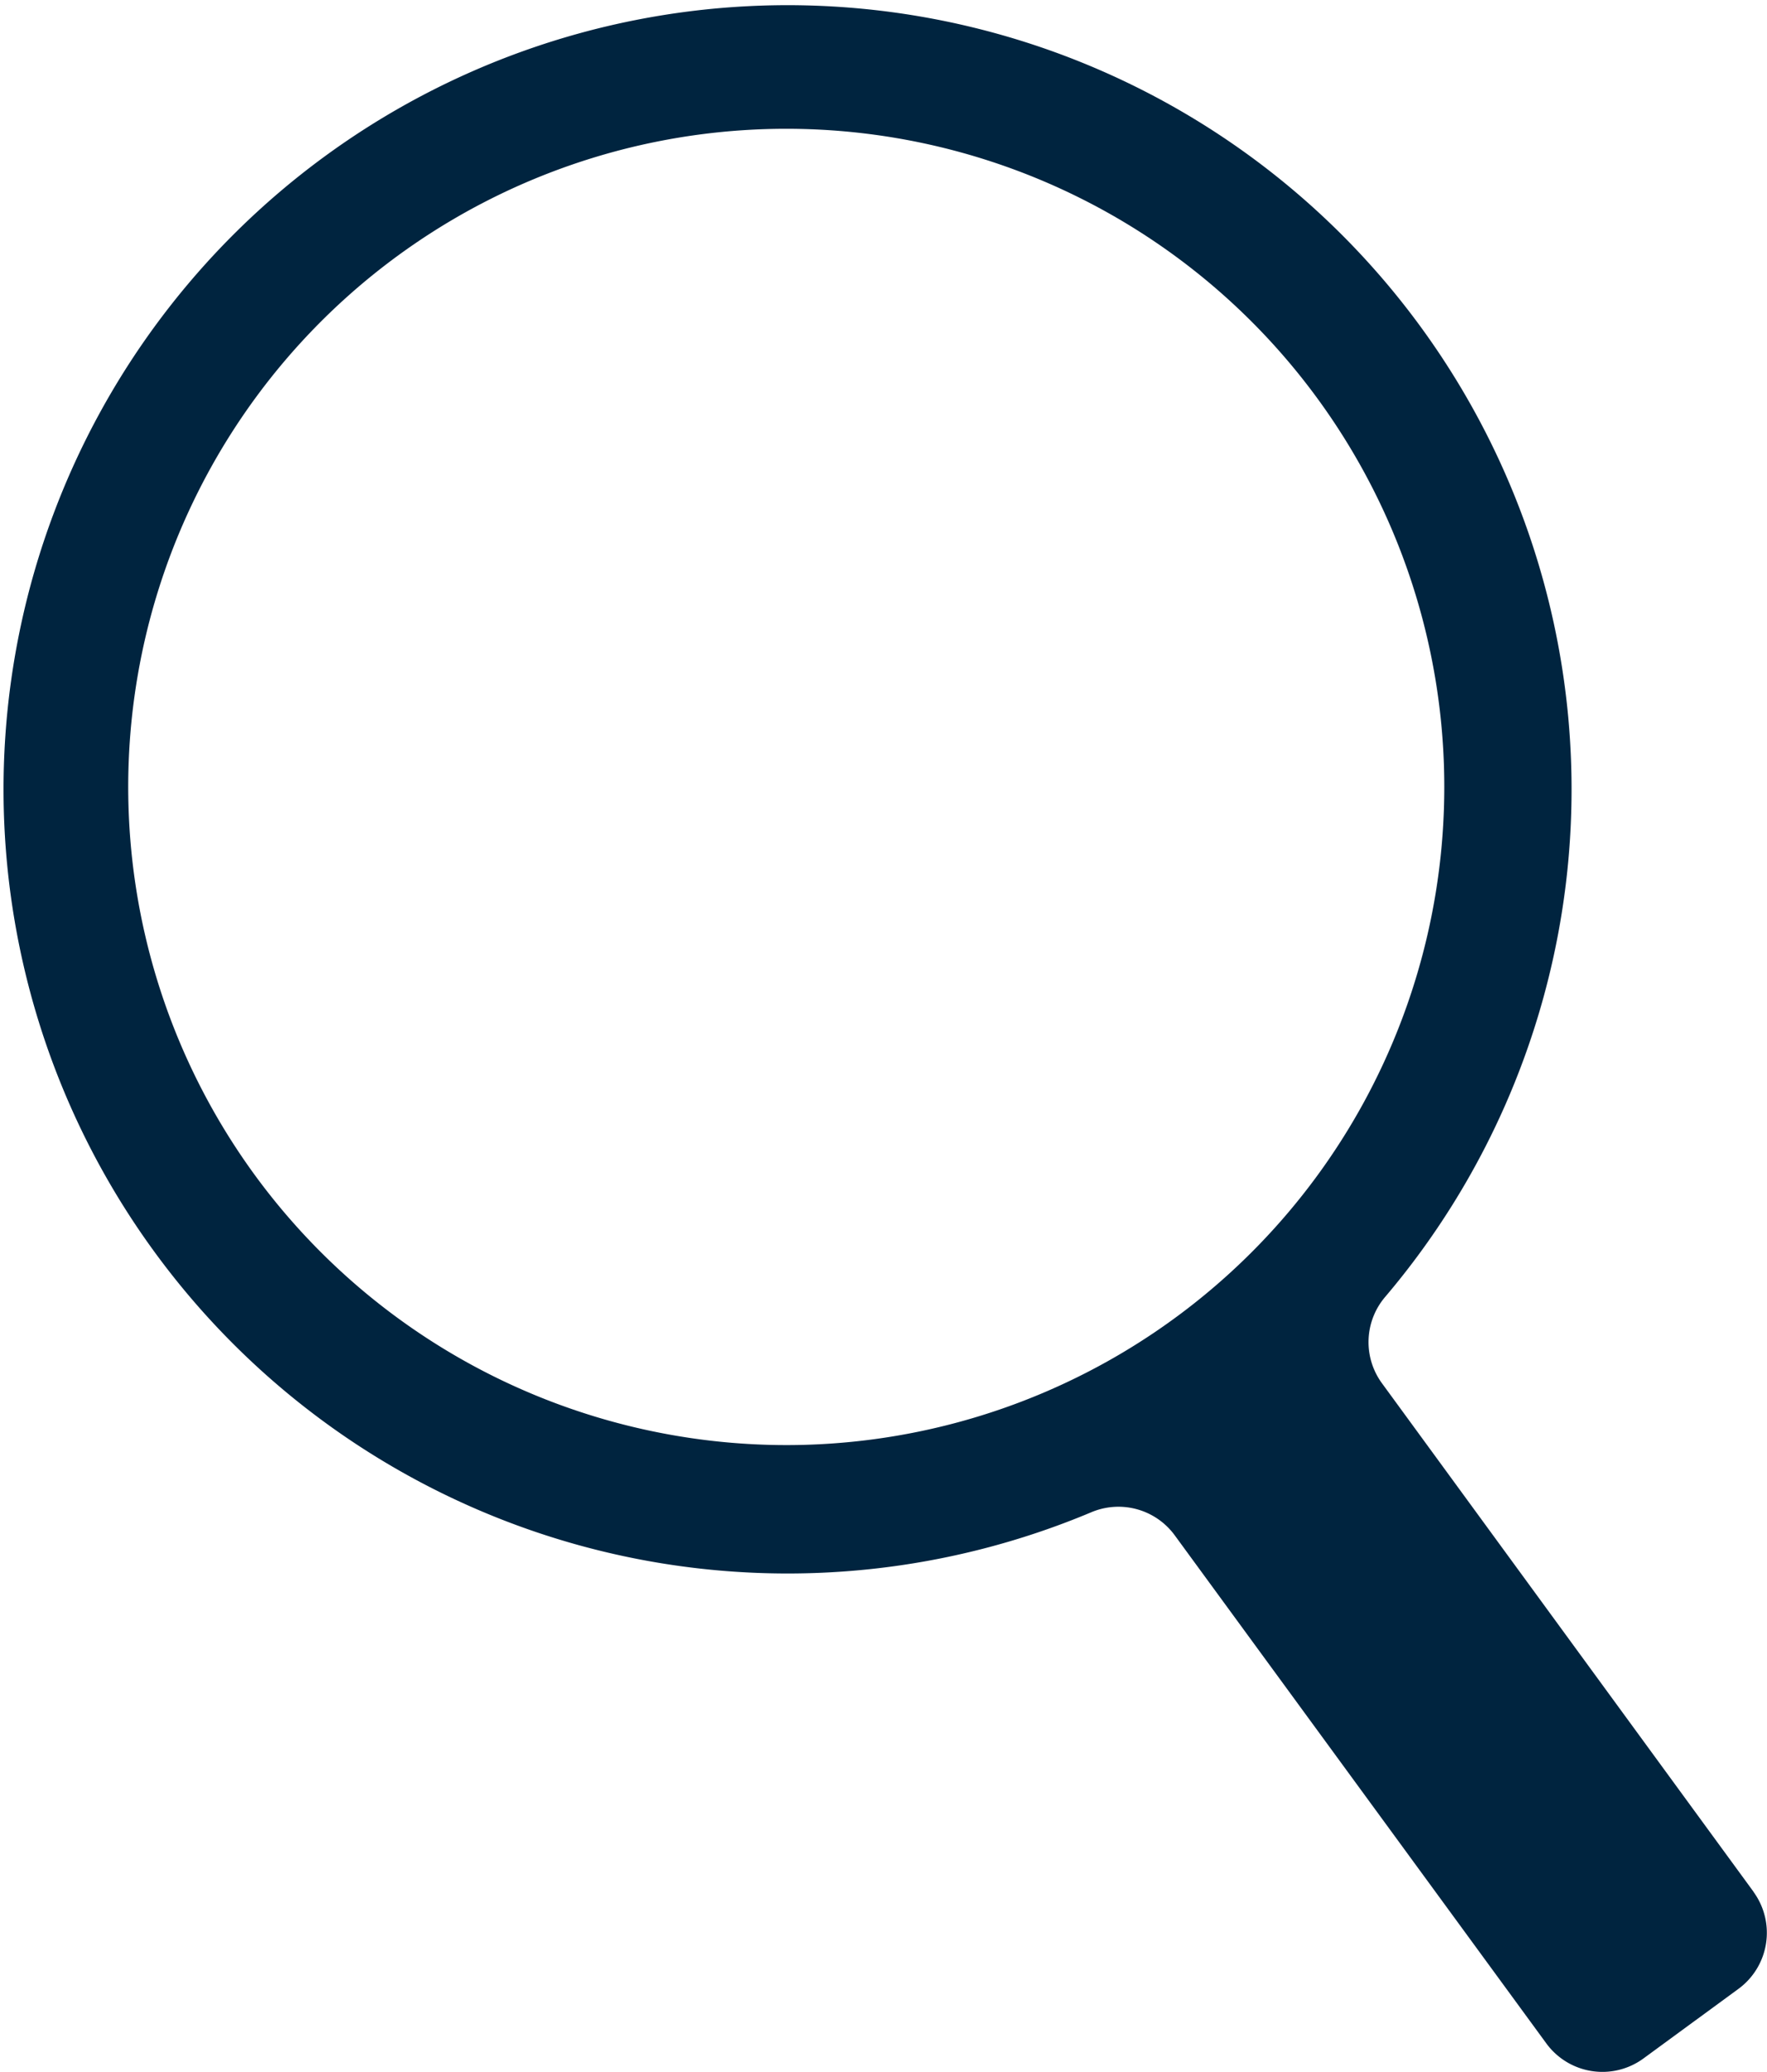 <svg id="Component_15_44" data-name="Component 15 – 44" xmlns="http://www.w3.org/2000/svg" xmlns:xlink="http://www.w3.org/1999/xlink" width="31.713" height="37.179" viewBox="0 0 31.713 37.179">
  <defs>
    <clipPath id="clip-path">
      <rect id="Rectangle_14916" data-name="Rectangle 14916" width="31.713" height="37.179" fill="none"/>
    </clipPath>
  </defs>
  <g id="Group_2418" data-name="Group 2418" clip-path="url(#clip-path)">
    <path id="Path_46168" data-name="Path 46168" d="M31.472,33.947,24.8,24.818a1.251,1.251,0,0,1,.066-1.553,14.071,14.071,0,1,0-5.287,3.874,1.252,1.252,0,0,1,1.5.405l6.674,9.124a1.247,1.247,0,0,0,1.742.27L31.2,35.689a1.247,1.247,0,0,0,.27-1.742M4.578,21.092a11.81,11.81,0,1,1,9.544,4.839,11.825,11.825,0,0,1-9.544-4.839" transform="translate(0 0)" fill="#00243f"/>
  </g>
</svg>
